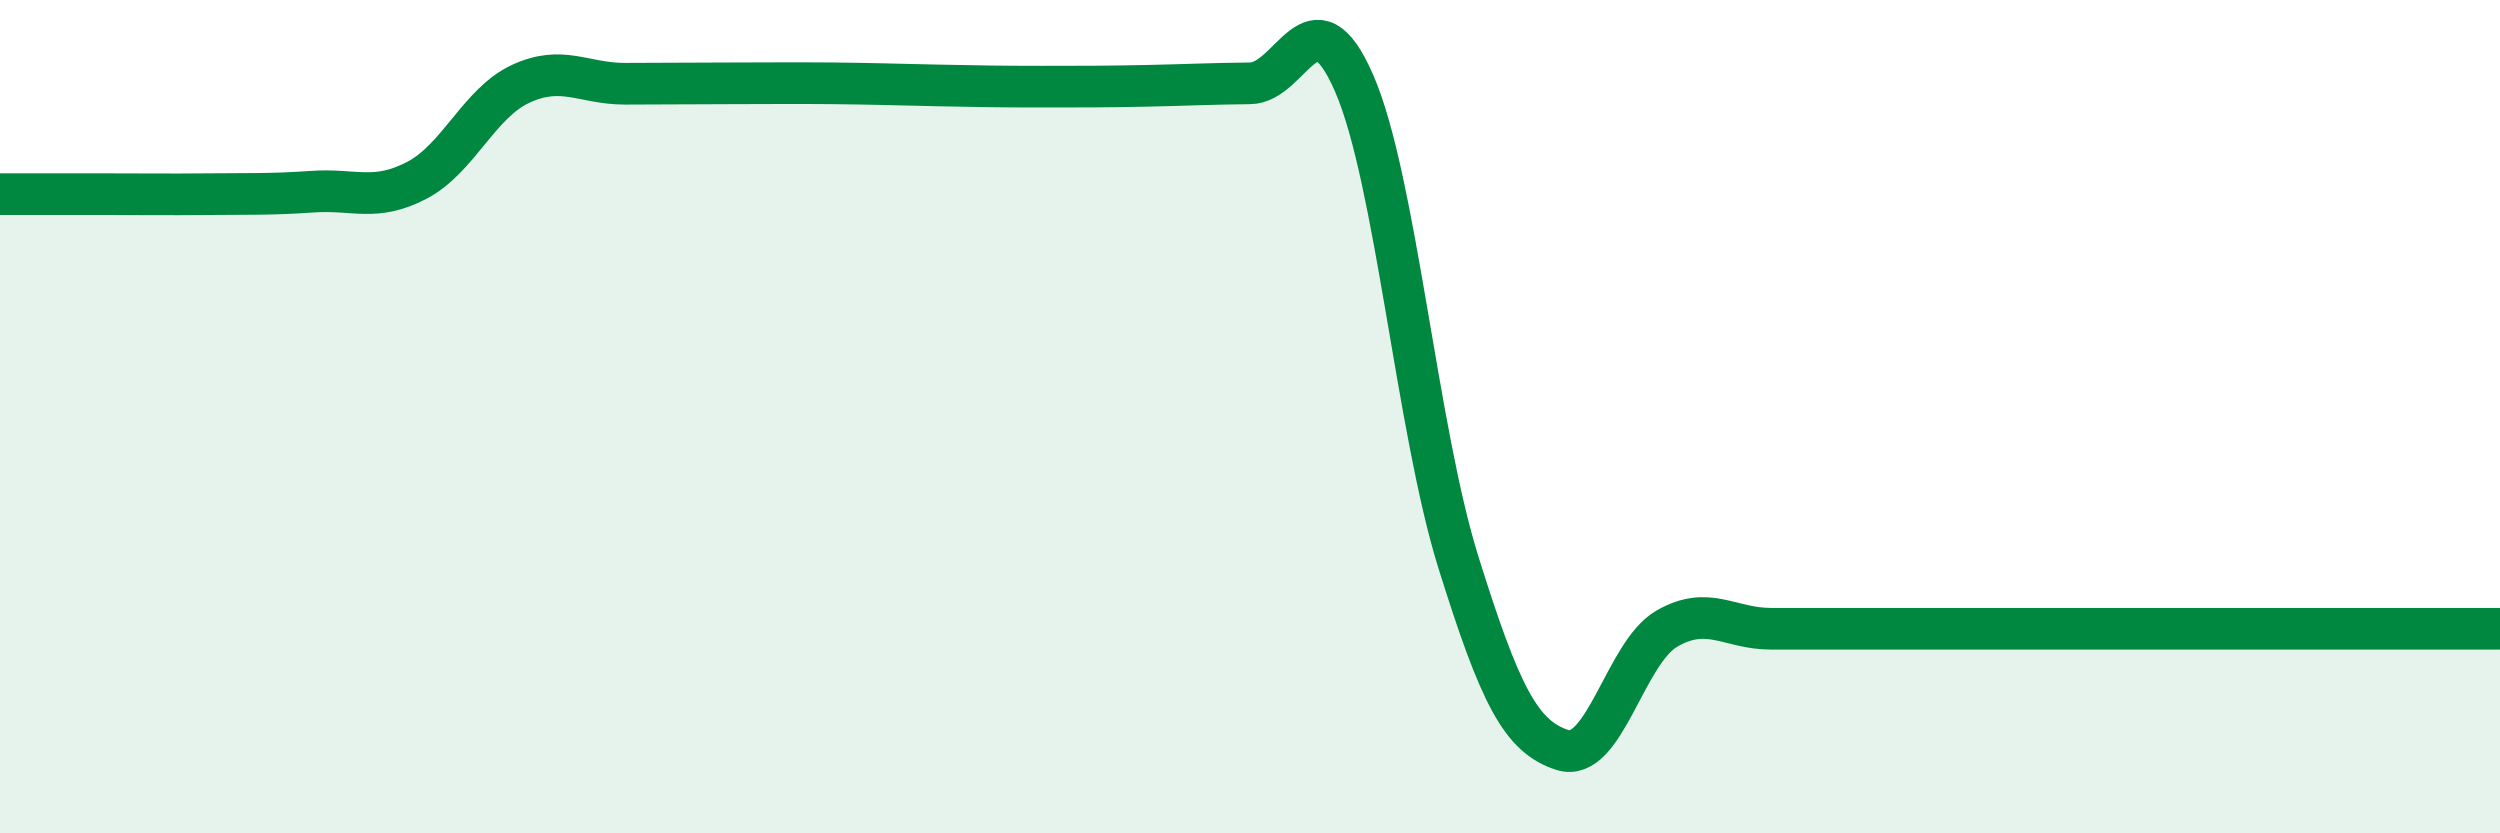 
    <svg width="60" height="20" viewBox="0 0 60 20" xmlns="http://www.w3.org/2000/svg">
      <path
        d="M 0,4.66 C 0.5,4.66 1.5,4.66 2.5,4.66 C 3.5,4.66 4,4.67 5,4.66 C 6,4.65 6.5,4.67 7.5,4.6 C 8.5,4.53 9,4.85 10,4.33 C 11,3.81 11.5,2.47 12.5,2.01 C 13.5,1.55 14,2.01 15,2.01 C 16,2.01 16.5,2 17.5,2 C 18.5,2 19,1.99 20,2 C 21,2.01 21.5,2.03 22.5,2.05 C 23.5,2.07 24,2.08 25,2.08 C 26,2.08 26.5,2.08 27.5,2.06 C 28.5,2.04 29,2.01 30,2 C 31,1.99 31.5,-0.3 32.5,2 C 33.5,4.3 34,10.29 35,13.49 C 36,16.69 36.5,17.68 37.5,18 C 38.5,18.32 39,15.67 40,15.09 C 41,14.51 41.5,15.09 42.5,15.09 C 43.5,15.09 44,15.09 45,15.09 C 46,15.09 46.5,15.09 47.5,15.09 C 48.5,15.09 49,15.09 50,15.09 C 51,15.09 51.5,15.09 52.5,15.09 C 53.5,15.09 53.5,15.09 55,15.09 C 56.5,15.09 59,15.09 60,15.09L60 20L0 20Z"
        fill="#008740"
        opacity="0.1"
        stroke-linecap="round"
        stroke-linejoin="round"
      />
      <path
        d="M 0,4.66 C 0.5,4.66 1.5,4.66 2.5,4.66 C 3.5,4.66 4,4.67 5,4.66 C 6,4.65 6.5,4.67 7.5,4.6 C 8.5,4.53 9,4.85 10,4.33 C 11,3.81 11.5,2.47 12.5,2.01 C 13.5,1.55 14,2.01 15,2.01 C 16,2.01 16.5,2 17.5,2 C 18.5,2 19,1.99 20,2 C 21,2.01 21.5,2.03 22.5,2.05 C 23.5,2.07 24,2.08 25,2.08 C 26,2.08 26.5,2.08 27.5,2.06 C 28.5,2.04 29,2.01 30,2 C 31,1.99 31.5,-0.3 32.5,2 C 33.5,4.3 34,10.29 35,13.49 C 36,16.69 36.5,17.68 37.5,18 C 38.5,18.32 39,15.67 40,15.09 C 41,14.51 41.5,15.09 42.5,15.09 C 43.5,15.09 44,15.09 45,15.09 C 46,15.09 46.5,15.09 47.5,15.09 C 48.5,15.09 49,15.09 50,15.09 C 51,15.09 51.5,15.09 52.5,15.09 C 53.5,15.09 53.5,15.09 55,15.09 C 56.5,15.09 59,15.09 60,15.09"
        stroke="#008740"
        stroke-width="1"
        fill="none"
        stroke-linecap="round"
        stroke-linejoin="round"
      />
    </svg>
  